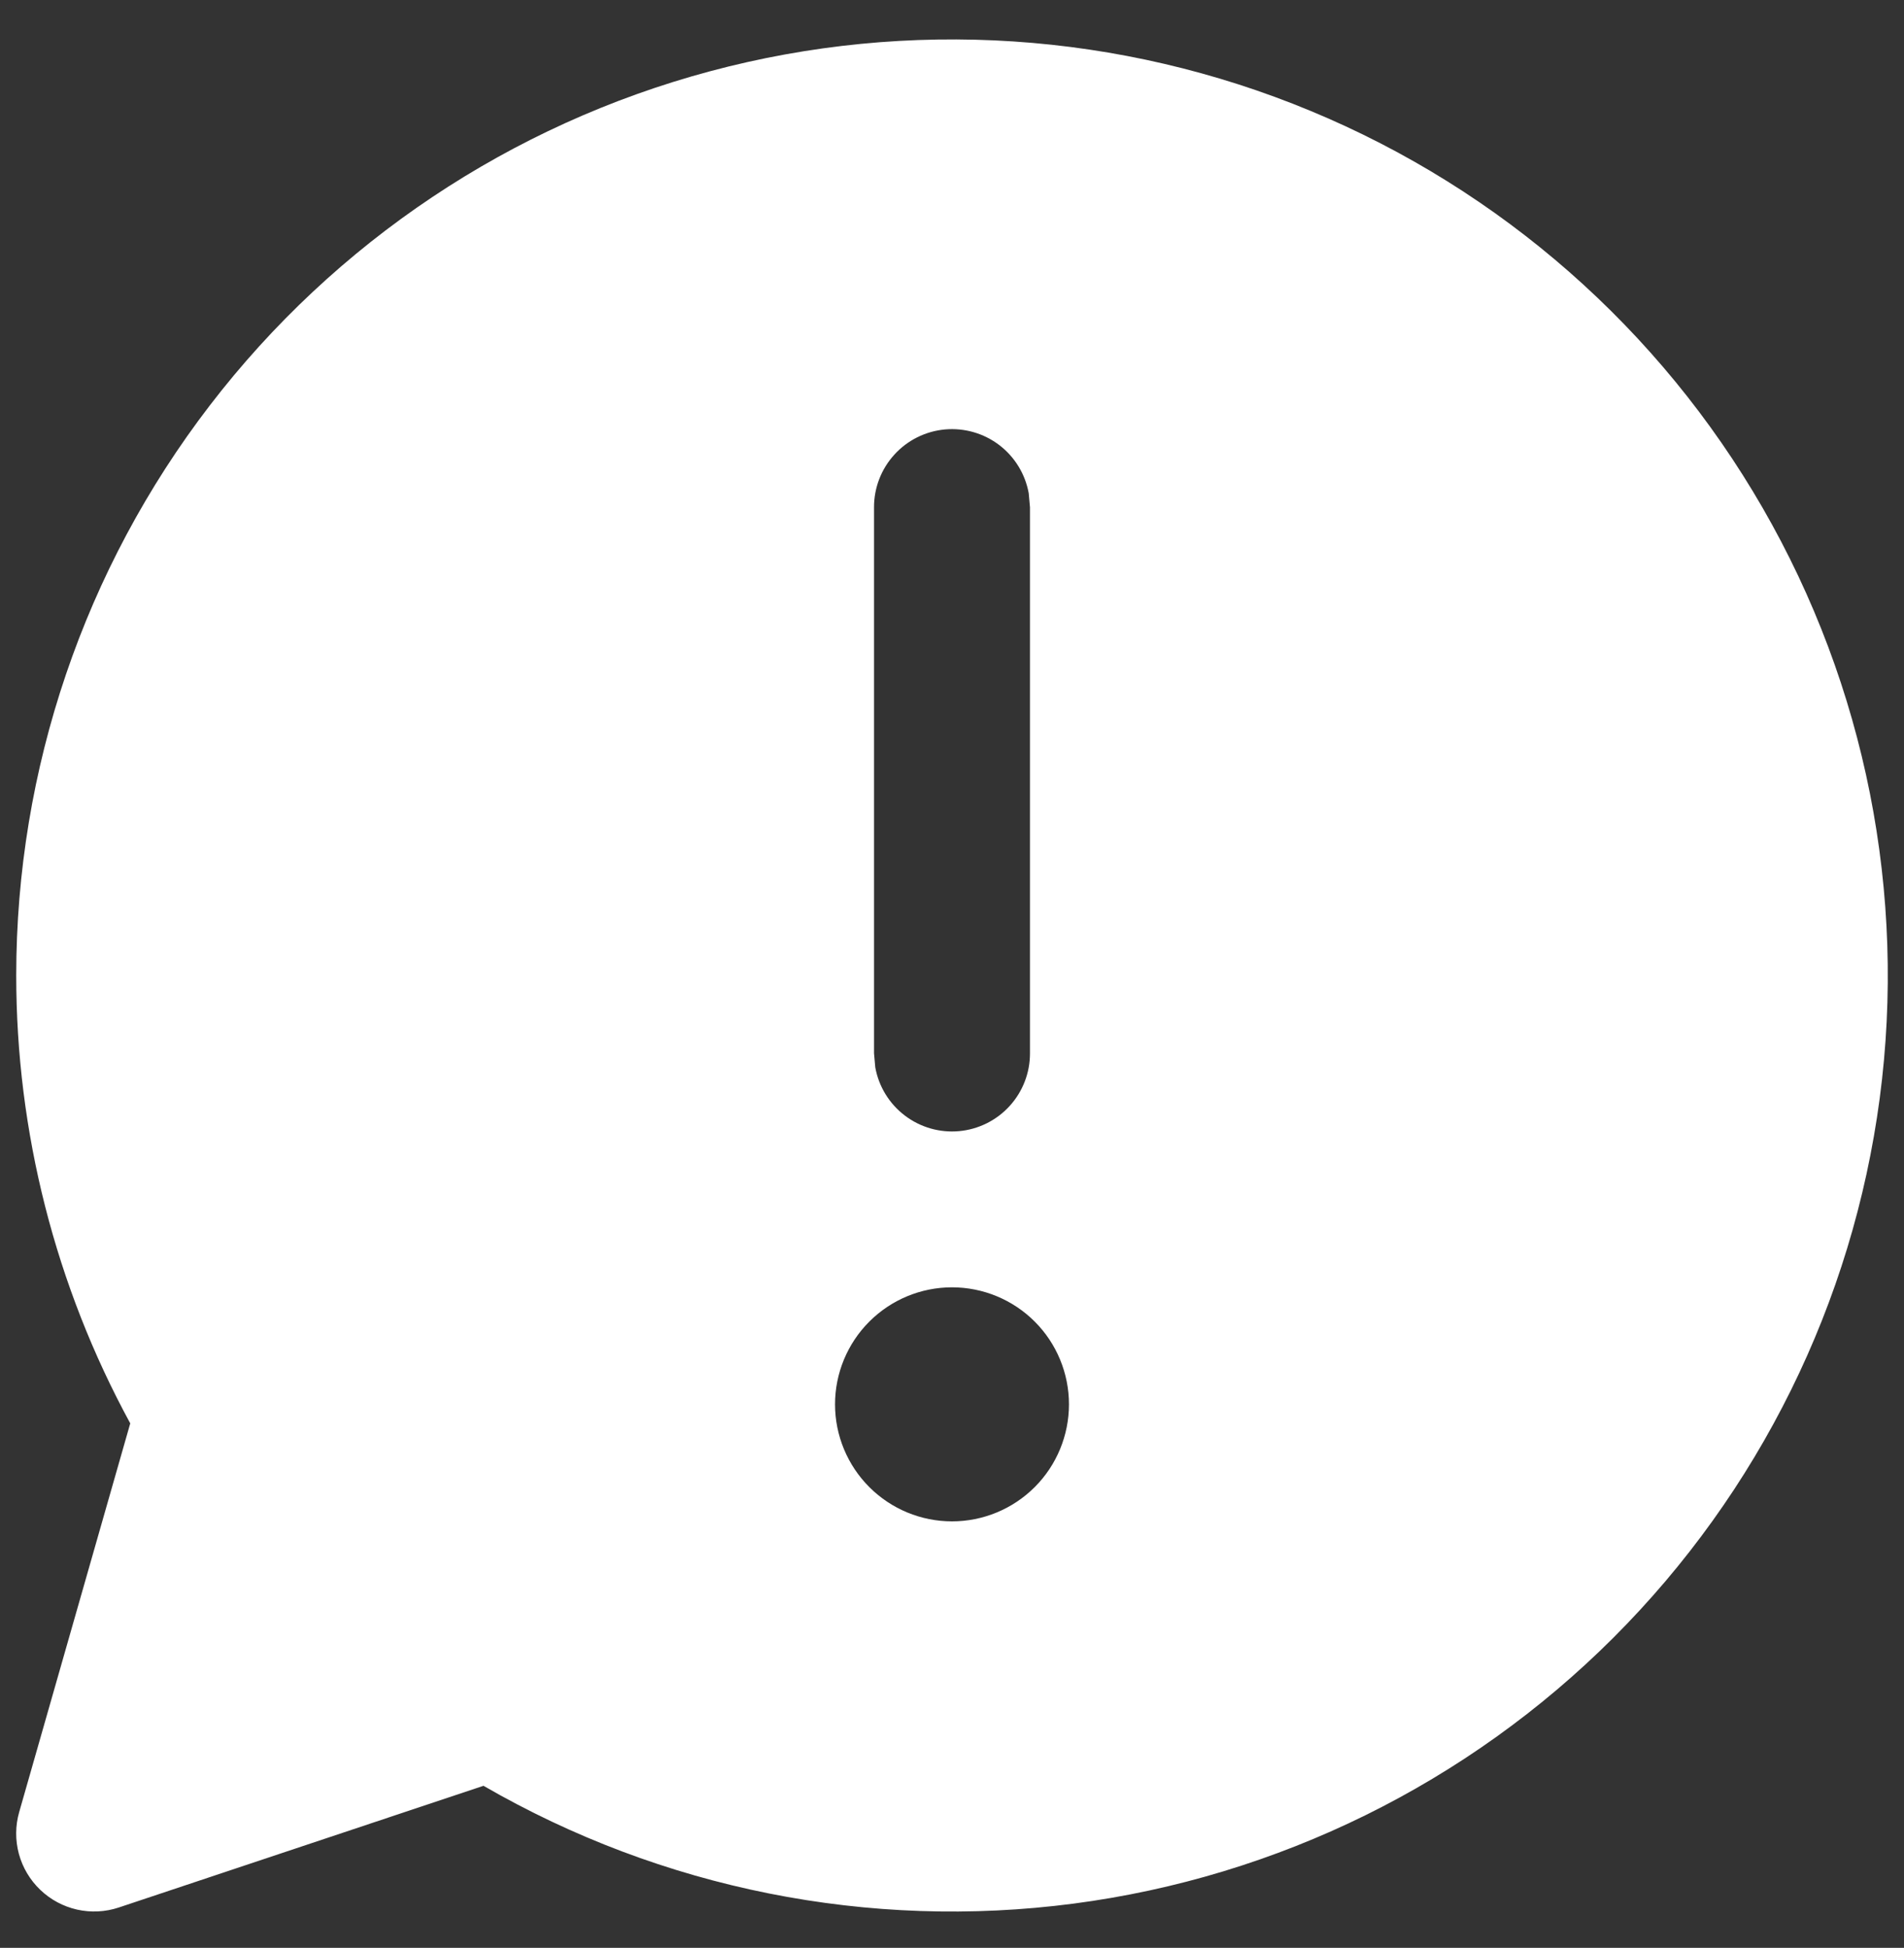 <svg xmlns="http://www.w3.org/2000/svg" width="44" height="45" viewBox="0 0 44 45" fill="none"><rect x="0" y="0" width="44" height="45" fill="#333333" stroke="none"/><path d="M0.375 22.532C0.376 17.771 1.948 13.143 4.848 9.367C7.747 5.591 11.811 2.877 16.41 1.646C21.009 0.415 25.886 0.737 30.284 2.561C34.682 4.384 38.355 7.608 40.733 11.733C43.112 15.857 44.063 20.651 43.439 25.371C42.815 30.09 40.651 34.472 37.282 37.837C33.913 41.201 29.529 43.36 24.808 43.978C20.087 44.596 15.295 43.639 11.173 41.256L2.747 44.067C2.435 44.171 2.102 44.188 1.781 44.116C1.461 44.044 1.167 43.886 0.93 43.659C0.693 43.432 0.522 43.145 0.436 42.828C0.351 42.511 0.353 42.177 0.444 41.861L3.01 32.883C1.28 29.707 0.374 26.148 0.375 22.532ZM24.703 32.443C24.703 31.727 24.419 31.039 23.912 30.532C23.405 30.025 22.717 29.74 22 29.74C21.283 29.74 20.596 30.025 20.089 30.532C19.582 31.039 19.297 31.727 19.297 32.443C19.297 33.16 19.582 33.848 20.089 34.355C20.596 34.862 21.283 35.147 22 35.147C22.717 35.147 23.405 34.862 23.912 34.355C24.419 33.848 24.703 33.16 24.703 32.443ZM23.773 11.395C23.693 10.952 23.45 10.555 23.092 10.282C22.733 10.009 22.286 9.881 21.837 9.921C21.389 9.962 20.972 10.169 20.669 10.502C20.365 10.835 20.197 11.269 20.198 11.719V24.334L20.227 24.658C20.307 25.102 20.55 25.498 20.909 25.771C21.267 26.044 21.715 26.173 22.163 26.132C22.612 26.091 23.029 25.884 23.332 25.551C23.635 25.219 23.803 24.784 23.802 24.334V11.719L23.773 11.395Z" fill="white"></path></svg>